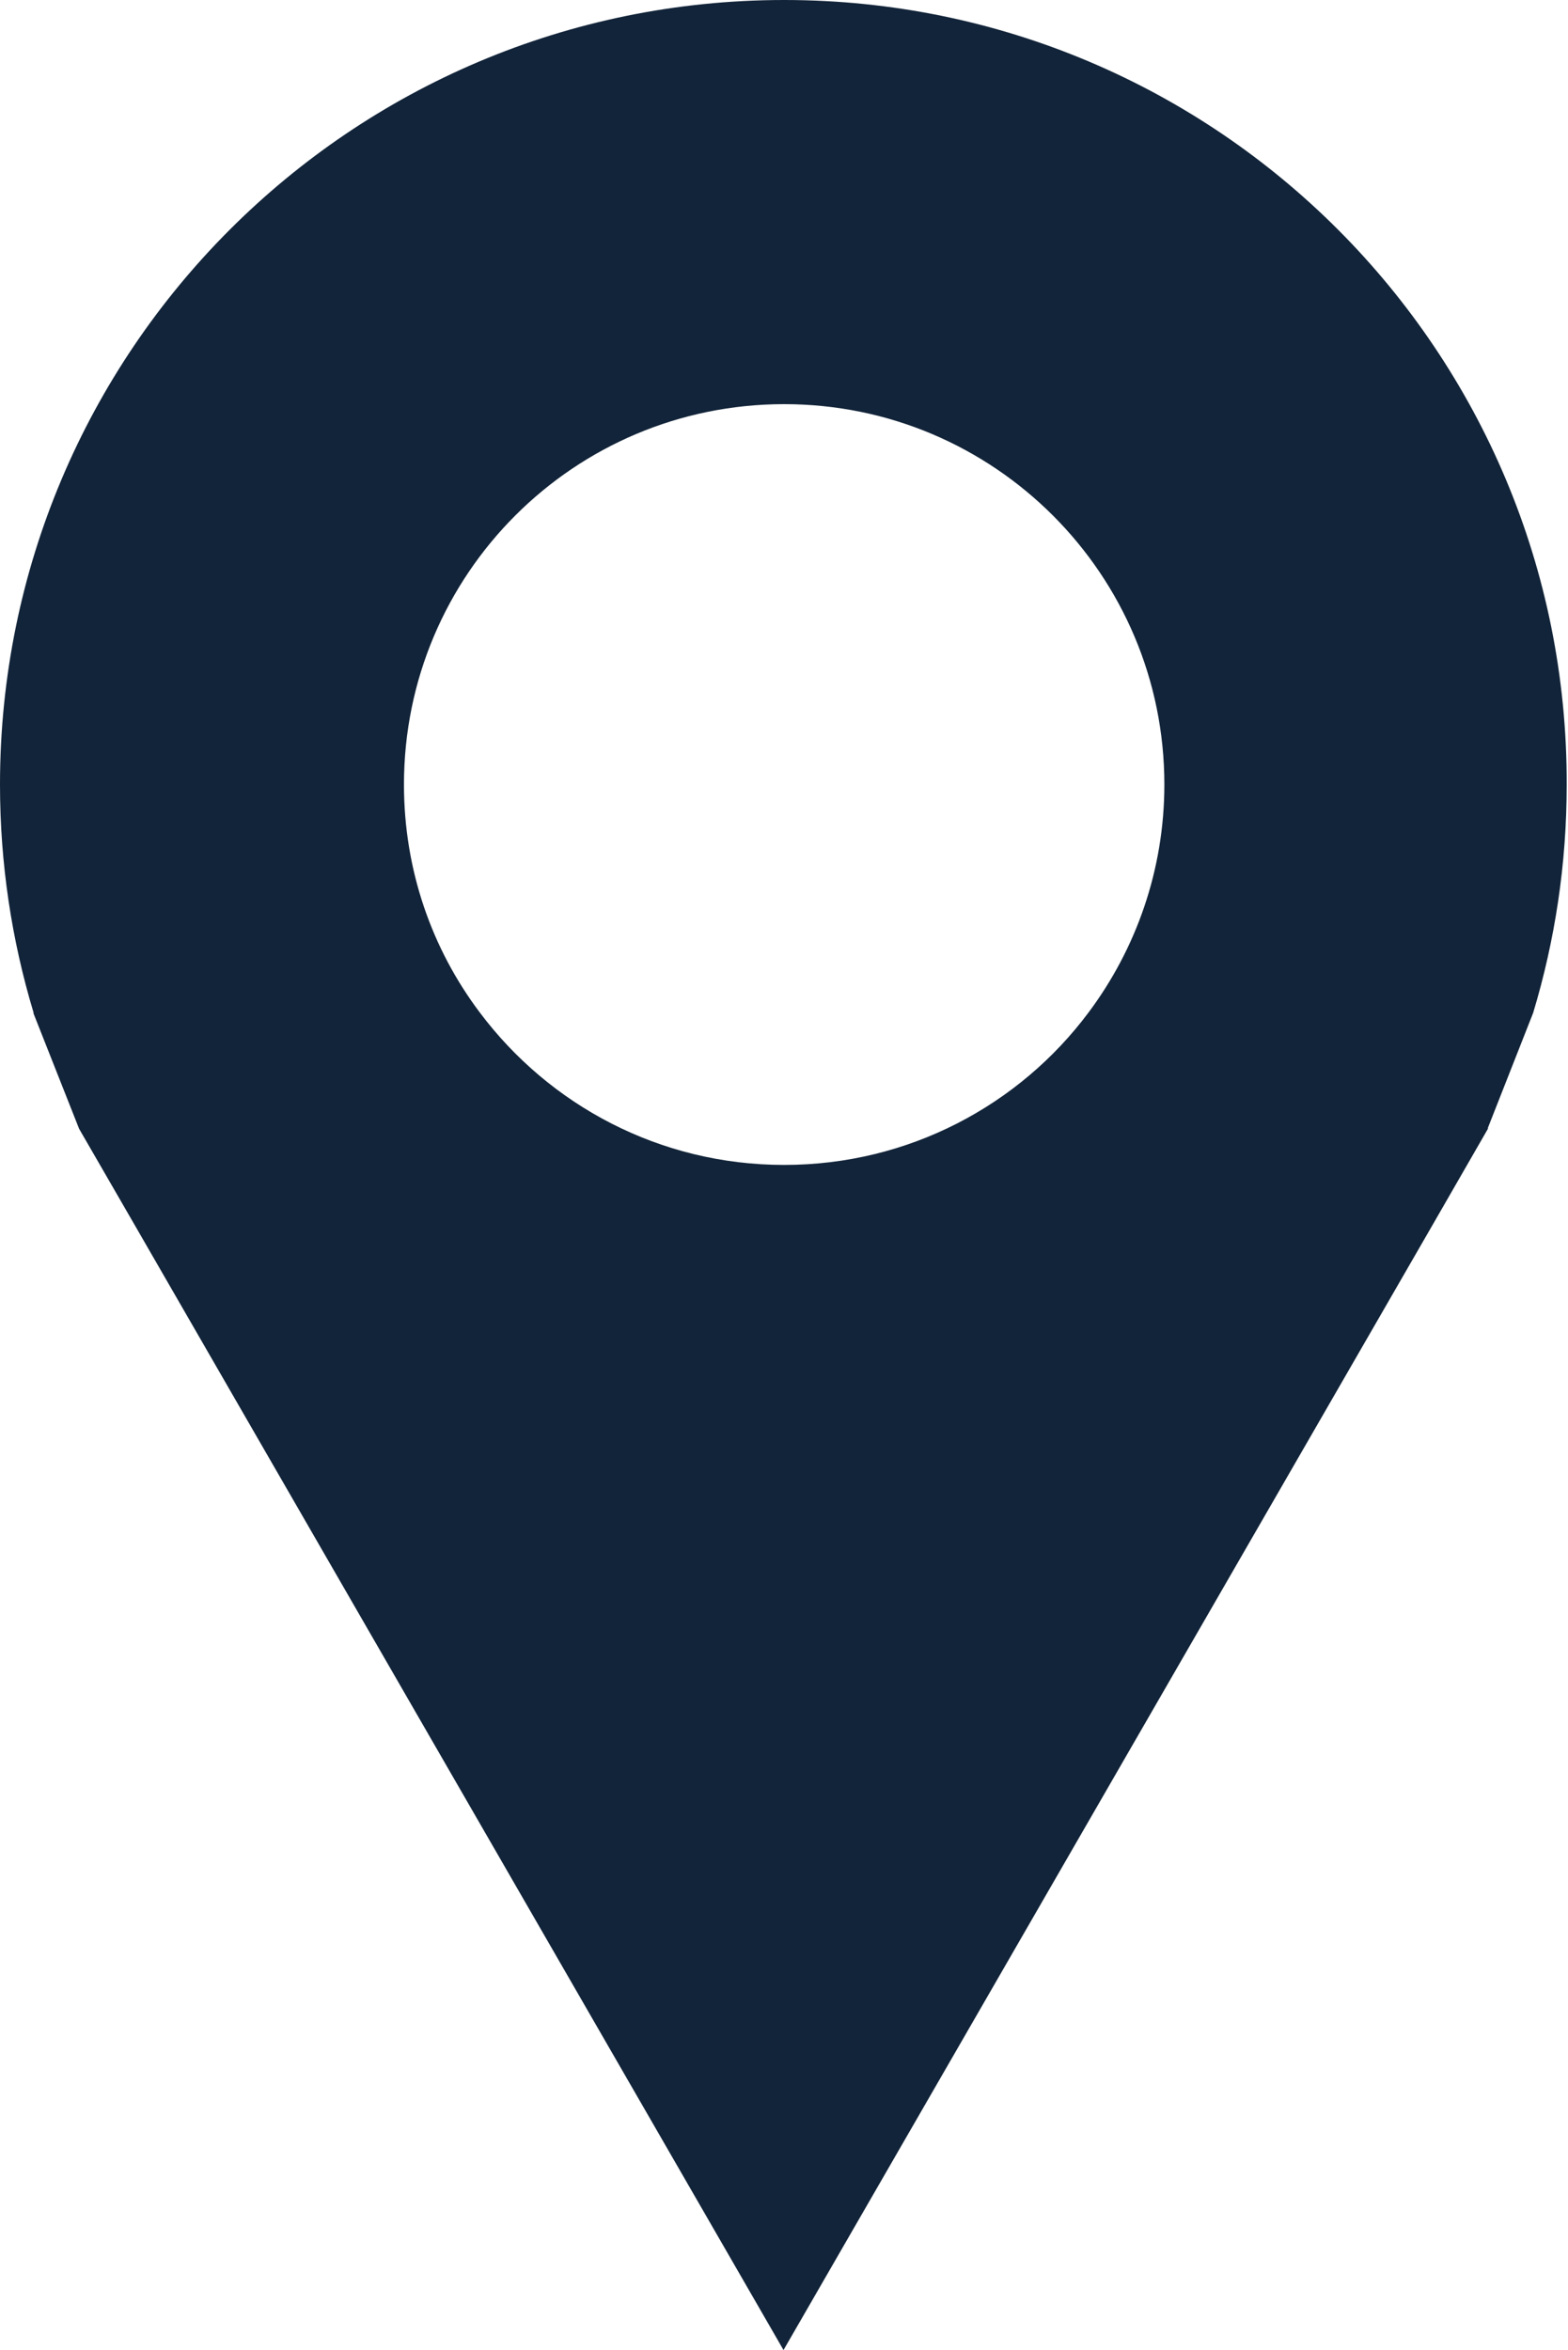<?xml version="1.0" encoding="UTF-8"?><svg id="Layer_2" xmlns="http://www.w3.org/2000/svg" viewBox="0 0 48.17 72.16"><defs><style>.cls-1{fill:#122439;}</style></defs><g id="Layer_1-2"><path class="cls-1" d="M24.09,0C10.78,0,0,10.79,0,24.09c0,2.43,.36,4.78,1.03,7h0s0,.03,0,.03l1.4,3.54,1.67,2.89h0s19.97,34.61,19.97,34.61l19.97-34.6h0s1.67-2.9,1.67-2.9h0s0-.03,0-.03l1.39-3.53h0c.67-2.22,1.03-4.57,1.03-7C48.17,10.79,37.39,0,24.09,0Zm0,35.77c-3.83,0-7.22-1.84-9.35-4.68-1.47-1.95-2.33-4.37-2.33-7,0-6.46,5.23-11.68,11.68-11.68s11.68,5.23,11.68,11.68c0,2.62-.87,5.05-2.33,7-2.12,2.84-5.52,4.68-9.35,4.68Z"/></g></svg>